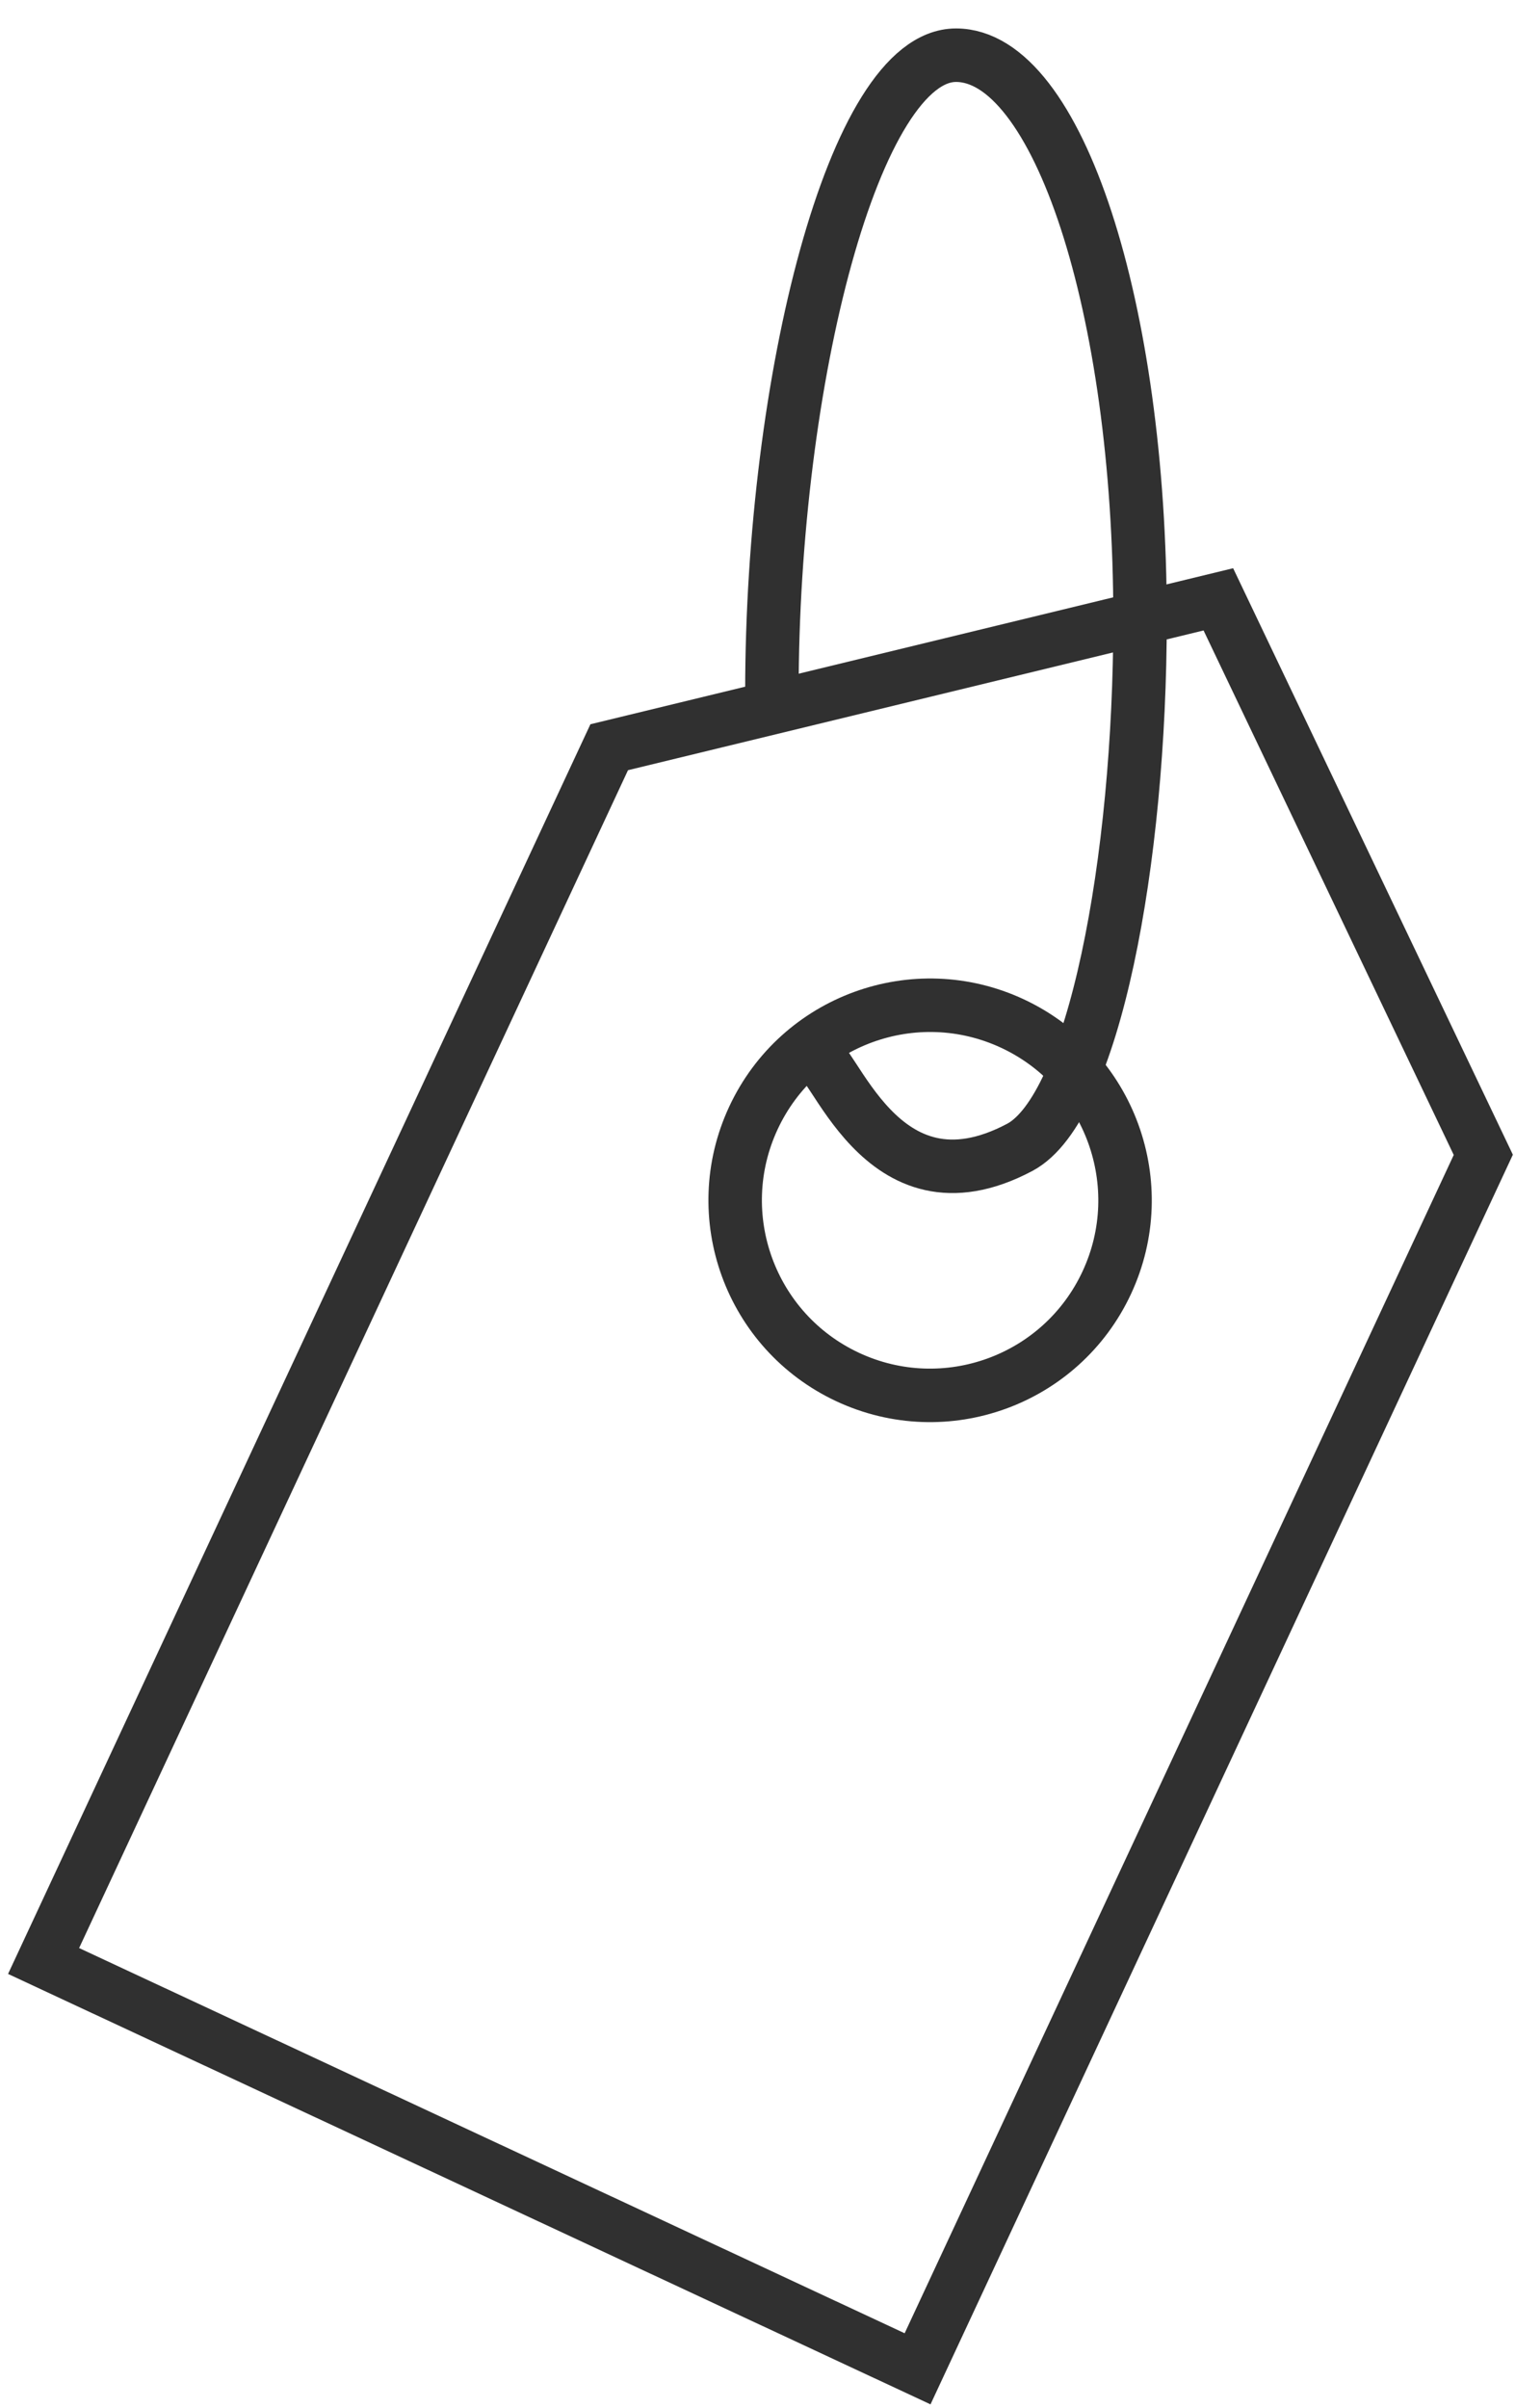 <?xml version="1.0" encoding="UTF-8"?>
<svg width="51px" height="81px" viewBox="0 0 51 81" version="1.1" xmlns="http://www.w3.org/2000/svg" xmlns:xlink="http://www.w3.org/1999/xlink">
    <!-- Generator: Sketch 52 (66869) - http://www.bohemiancoding.com/sketch -->
    <title>Group 2</title>
    <desc>Created with Sketch.</desc>
    <g id="internal-pages" stroke="none" stroke-width="1" fill="none" fill-rule="evenodd">
        <g id="About-Fundraising" transform="translate(-245, -982)" stroke="#303030" stroke-width="1.8">
            <g id="Group-2" transform="translate(244.741, 983.857)">
                <g id="Group" transform="translate(29.18, 44.518) rotate(25) translate(-29.18, -44.518) translate(11.68, 14.018)">
                    <path d="M0.9,14.808 L0.9,59.862 L33.363,59.862 L33.363,14.8 L17.382,1.633 L0.9,14.808 Z" id="Rectangle-2"></path>
                    <circle id="Oval" cx="17.132" cy="24.057" r="6.561"></circle>
                </g>
                <path d="M27.556,33.533 C28.31,33.533 29.847,39.253 34.585,36.743 C37.076,35.423 38.637,27.117 38.637,18.954 C38.637,8.486 35.863,0 32.441,0 C29.019,0 26.244,10.952 26.244,21.42" id="Oval-2"></path>
            </g>
        </g>
    </g>
</svg>